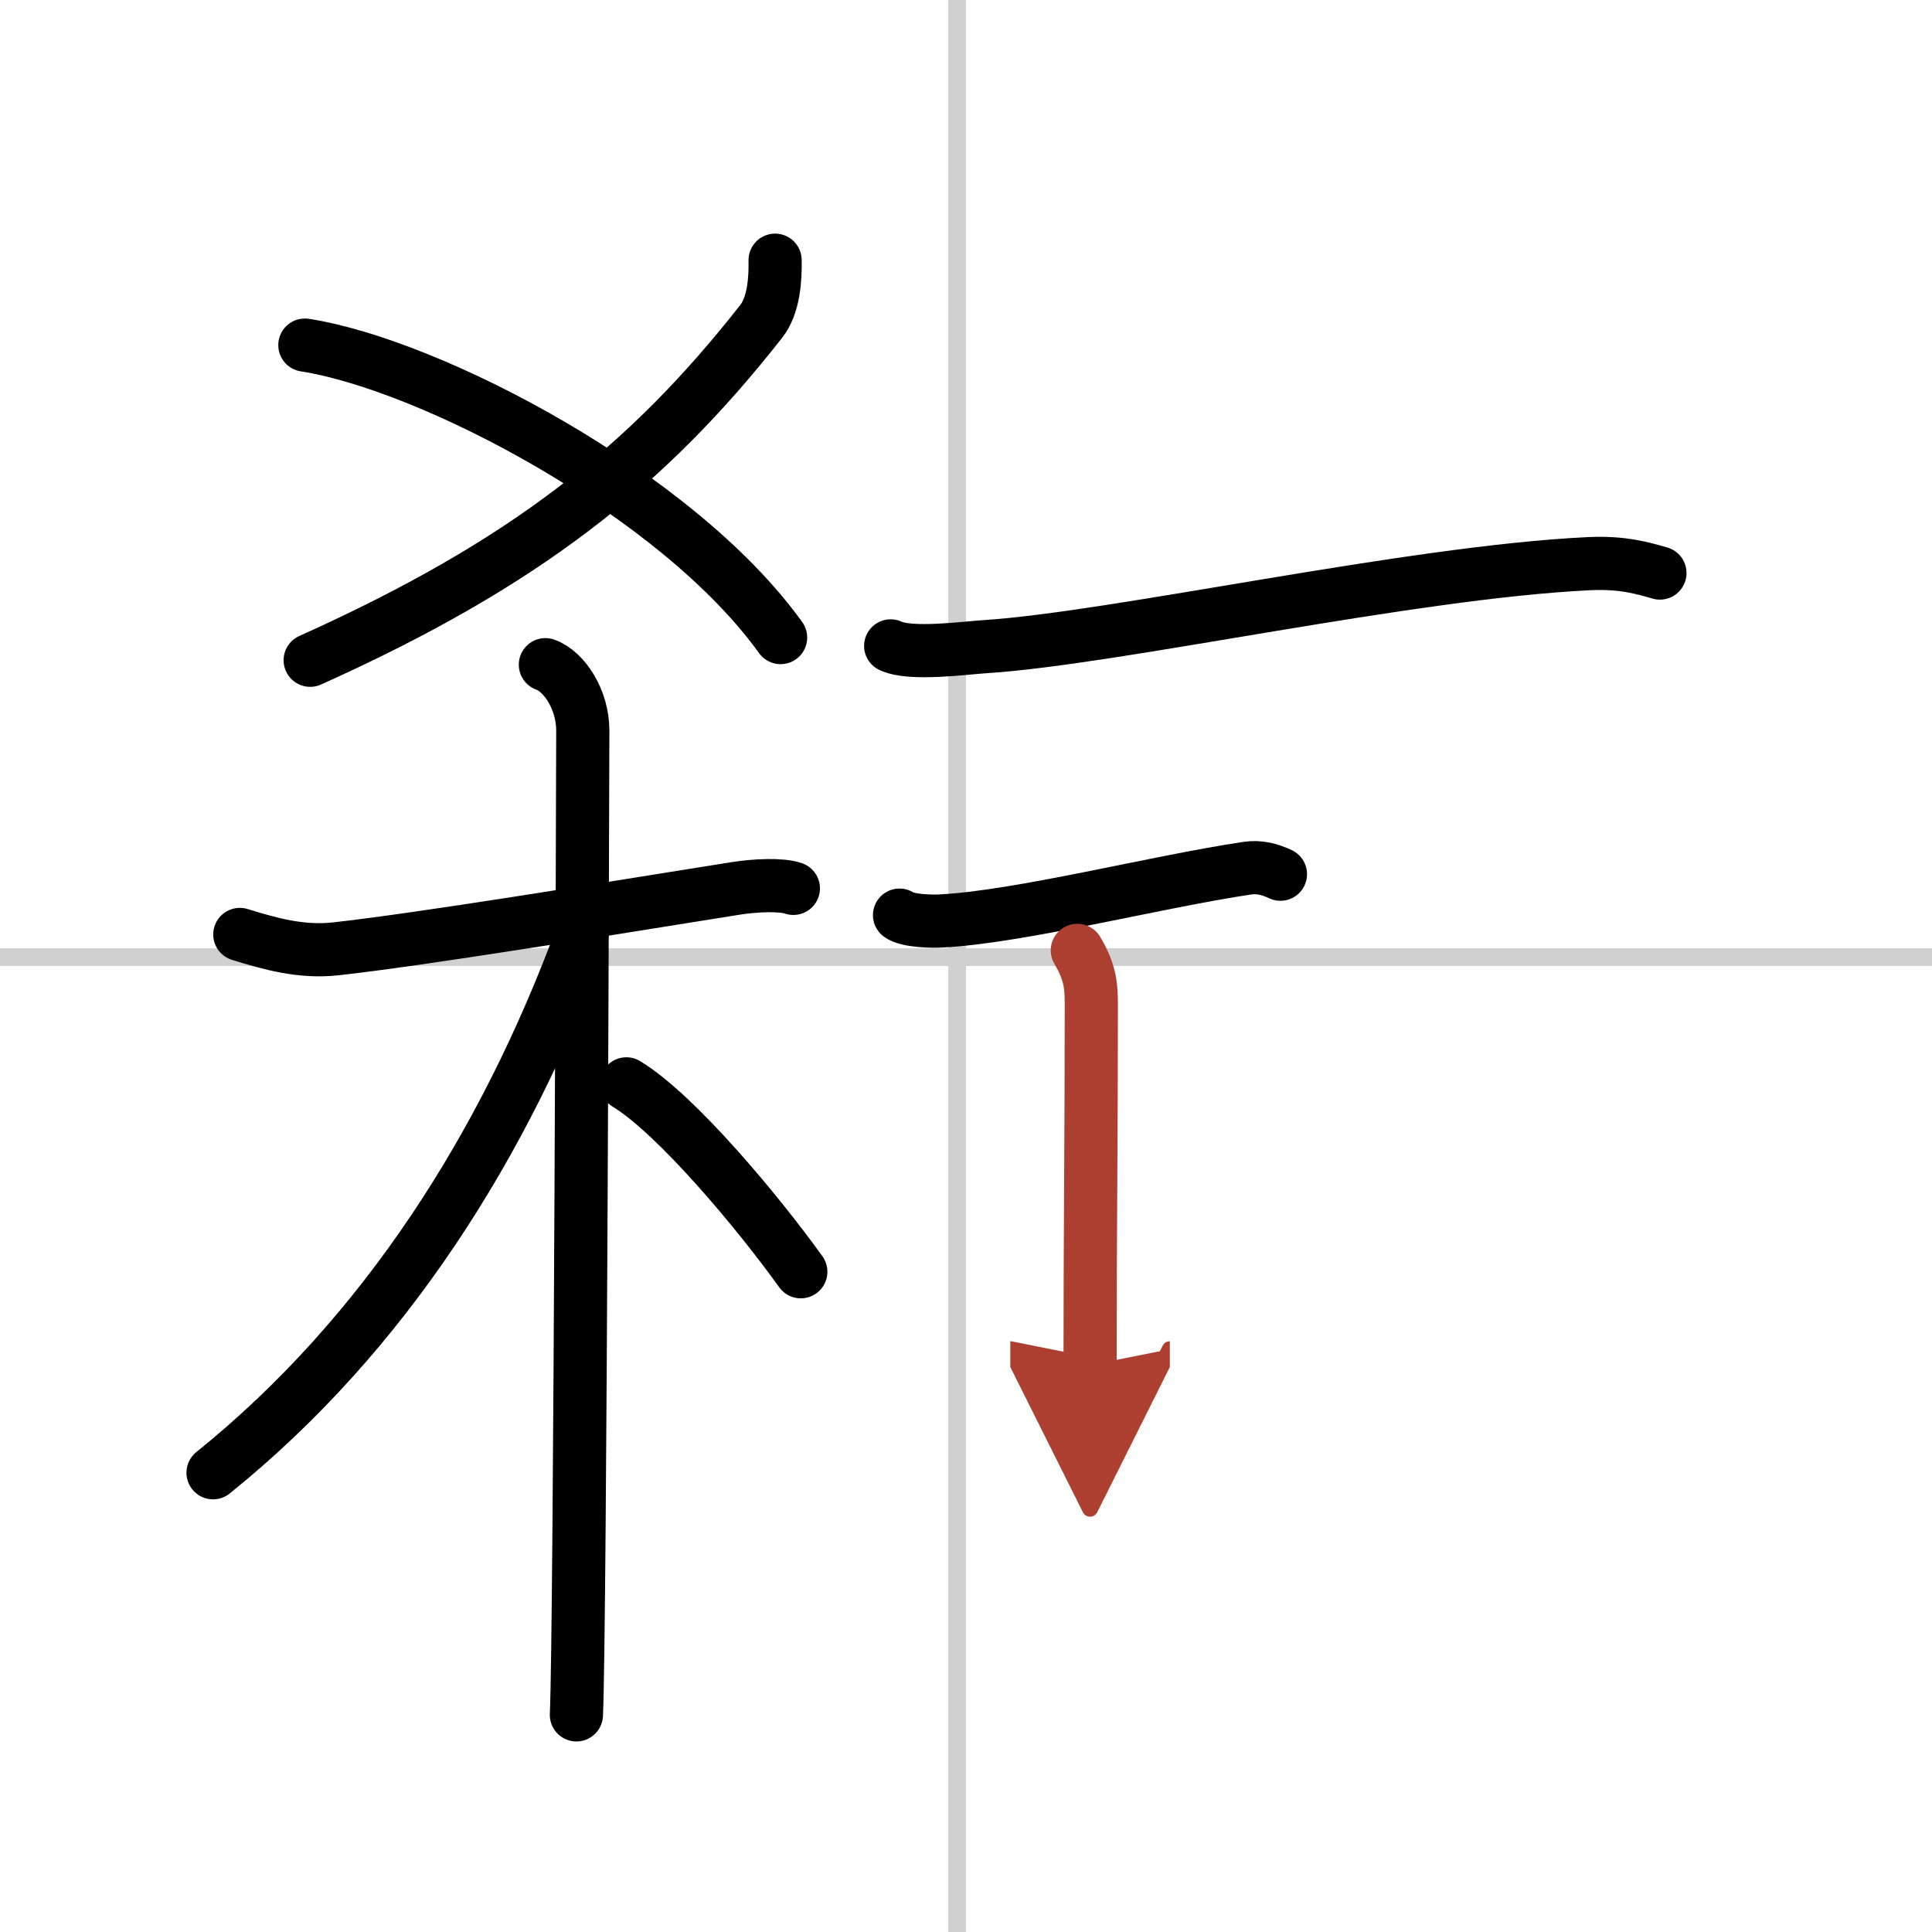 <svg width="400" height="400" viewBox="0 0 109 109" xmlns="http://www.w3.org/2000/svg"><defs><marker id="a" markerWidth="4" orient="auto" refX="1" refY="5" viewBox="0 0 10 10"><polyline points="0 0 10 5 0 10 1 5" fill="#ad3f31" stroke="#ad3f31"/></marker></defs><g fill="none" stroke="#000" stroke-linecap="round" stroke-linejoin="round" stroke-width="3"><rect width="100%" height="100%" fill="#fff" stroke="#fff"/><line x1="54" x2="54" y2="109" stroke="#d0d0d0" stroke-width="1"/><line x2="109" y1="54" y2="54" stroke="#d0d0d0" stroke-width="1"/><path d="m43.73 14.68c0.02 1.07-0.07 2.55-0.79 3.46-6.43 8.19-13.34 13.67-25.44 19.11"/><path d="m17.2 19.47c7.1 1.1 21.02 8.39 26.84 16.5"/><path d="m13.53 52.72c1.72 0.53 3.47 1.03 5.43 0.81 4.79-0.53 15.03-2.21 22.56-3.41 1.09-0.17 2.56-0.24 3.24 0"/><path d="m30.77 37.5c1.09 0.39 2.11 2 2.11 3.71 0 0.81-0.14 50.65-0.36 55.54"/><path d="M32.83,52.78C28.5,64.5,21.75,75.25,12.02,83.09"/><path d="m35.34 61.15c2.82 1.71 7.46 7.28 9.84 10.6"/><path d="M50.25,36.44c1.14,0.54,4.22,0.11,5.37,0.04C63,36,79.56,32.28,89.66,31.8c1.9-0.09,3.04,0.26,3.99,0.53"/><path d="m50.75 51.63c0.44 0.33 1.86 0.36 2.32 0.33 4.44-0.22 12.19-2.22 17.31-2.98 0.67-0.1 1.29 0.07 1.86 0.34"/><path d="m60.78 53.62c0.79 1.33 0.79 2.13 0.79 3.2 0 7.47-0.07 12.67-0.07 20.2" marker-end="url(#a)" stroke="#ad3f31"/></g></svg>
